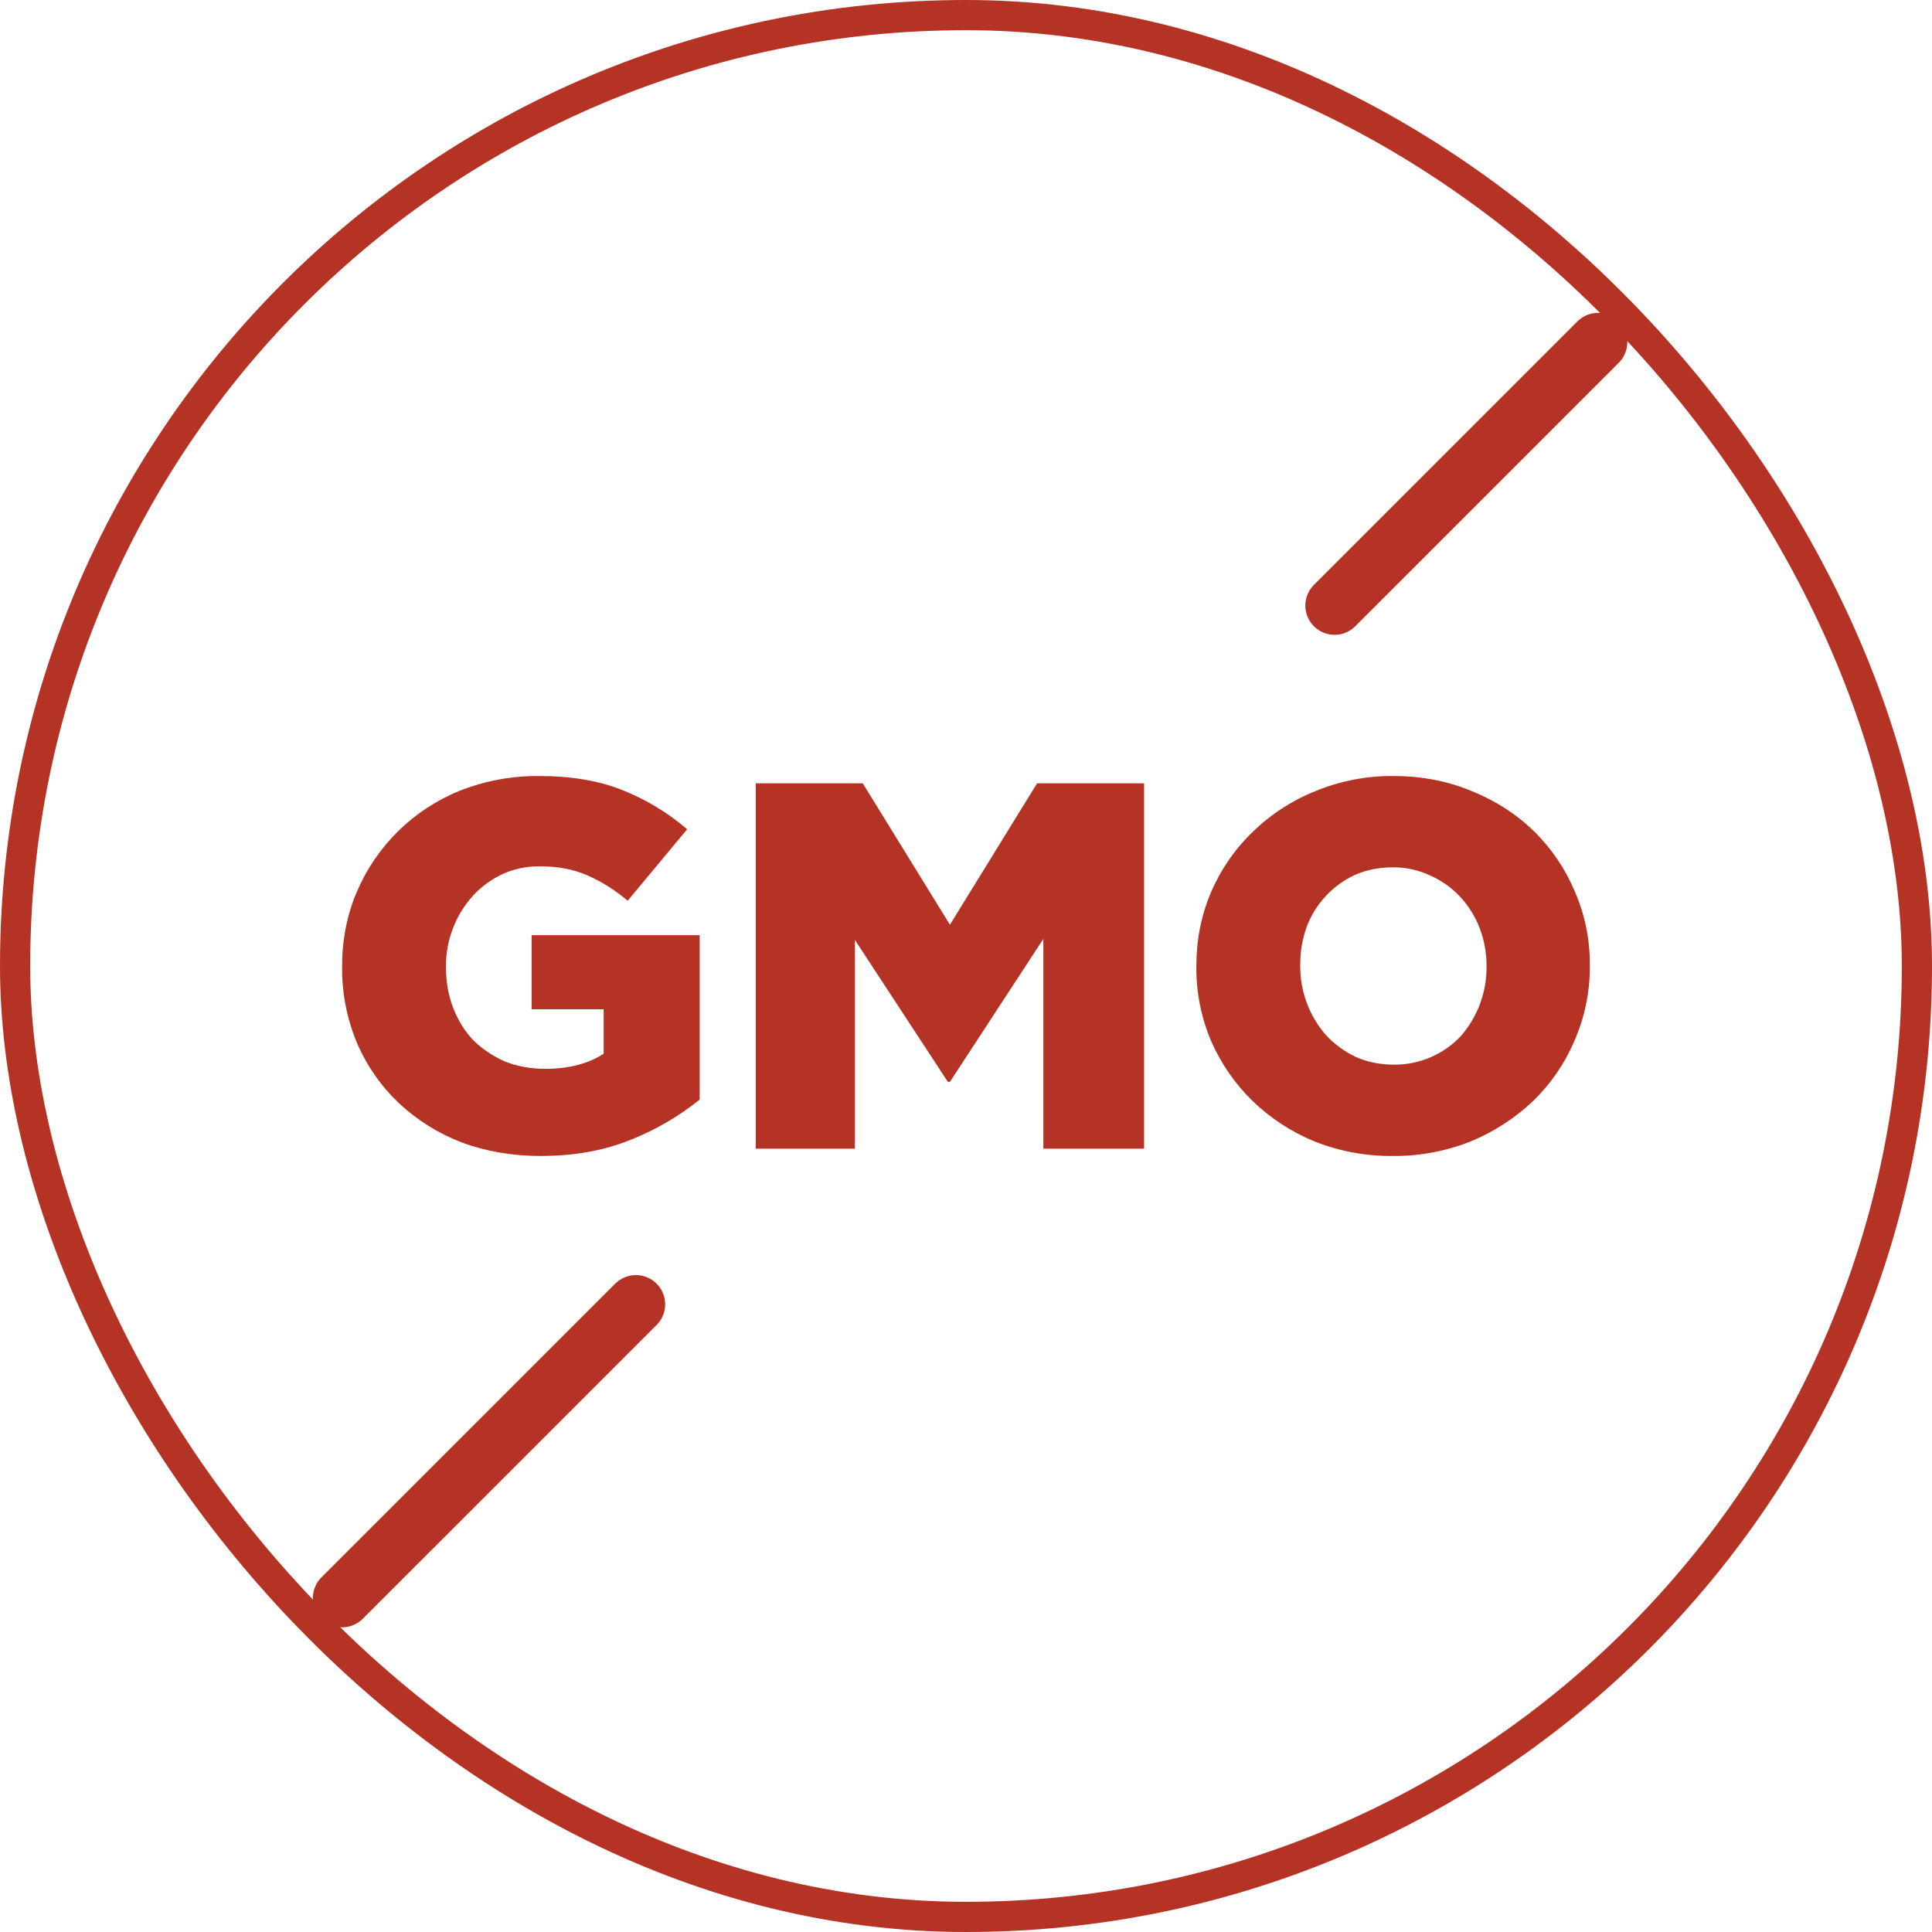 <svg xmlns="http://www.w3.org/2000/svg" fill="none" viewBox="0 0 64 64" height="64" width="64">
<rect stroke="#B53324" rx="31.5" height="63" width="63" y="0.5" x="0.5"></rect>
<path stroke-linecap="round" stroke-miterlimit="10" stroke-width="1.938" stroke="#B53324" d="M21.065 43.208L11.333 52.938M52.938 11.333L44.21 20.06"></path>
<path fill="#B53324" d="M17.921 38.293C16.975 38.293 16.1 38.143 15.292 37.843C14.524 37.549 13.82 37.108 13.219 36.547C12.63 35.99 12.159 35.32 11.837 34.576C11.496 33.772 11.324 32.907 11.333 32.035V32C11.333 31.124 11.496 30.305 11.819 29.546C12.141 28.789 12.609 28.103 13.196 27.527C13.783 26.951 14.479 26.497 15.242 26.19C16.073 25.863 16.959 25.699 17.852 25.707C18.924 25.707 19.847 25.862 20.619 26.173C21.402 26.485 22.117 26.917 22.763 27.47L20.792 29.839C20.387 29.491 19.933 29.205 19.444 28.992C18.994 28.795 18.468 28.697 17.869 28.697C17.431 28.697 17.023 28.784 16.642 28.957C16.276 29.128 15.947 29.369 15.673 29.666C15.089 30.309 14.768 31.148 14.774 32.017V32.052C14.774 32.536 14.856 32.986 15.017 33.4C15.179 33.815 15.403 34.173 15.691 34.472C15.991 34.76 16.337 34.992 16.729 35.163C17.132 35.325 17.576 35.406 18.059 35.406C18.843 35.406 19.489 35.238 19.997 34.905V33.434H17.611V30.98H23.178V36.425C22.488 36.981 21.719 37.429 20.896 37.756C20.02 38.113 19.028 38.292 17.922 38.292L17.921 38.293ZM25.035 25.948H28.58L31.468 30.633L34.355 25.948H37.899V38.051H34.563V31.101L31.468 35.837H31.398L28.32 31.136V38.051H25.035V25.948ZM46.166 35.268C46.583 35.273 46.997 35.191 47.381 35.027C47.765 34.864 48.111 34.622 48.396 34.317C48.946 33.684 49.248 32.873 49.244 32.035V32C49.244 31.561 49.169 31.148 49.019 30.755C48.874 30.371 48.657 30.019 48.38 29.718C48.102 29.417 47.766 29.176 47.393 29.009C46.999 28.821 46.567 28.727 46.131 28.732C45.671 28.732 45.25 28.819 44.869 28.99C44.132 29.336 43.56 29.958 43.279 30.721C43.139 31.121 43.069 31.542 43.072 31.965V32C43.068 32.838 43.369 33.649 43.918 34.282C44.195 34.582 44.524 34.825 44.904 35.008C45.285 35.181 45.705 35.267 46.166 35.267V35.268ZM46.131 38.293C45.243 38.301 44.363 38.137 43.538 37.809C42.773 37.494 42.075 37.036 41.481 36.46C40.902 35.892 40.438 35.217 40.114 34.472C39.79 33.701 39.625 32.872 39.631 32.035V32C39.631 31.135 39.791 30.323 40.114 29.563C40.436 28.808 40.907 28.126 41.498 27.557C42.094 26.975 42.799 26.517 43.572 26.208C44.394 25.869 45.276 25.698 46.166 25.707C47.1 25.707 47.964 25.875 48.759 26.208C49.555 26.531 50.241 26.974 50.817 27.539C51.395 28.105 51.853 28.781 52.166 29.528C52.5 30.288 52.667 31.101 52.667 31.965V32C52.667 32.865 52.499 33.683 52.166 34.454C51.848 35.207 51.383 35.889 50.799 36.46C50.197 37.034 49.493 37.491 48.724 37.809C47.9 38.137 47.019 38.302 46.131 38.293Z"></path>
</svg>
